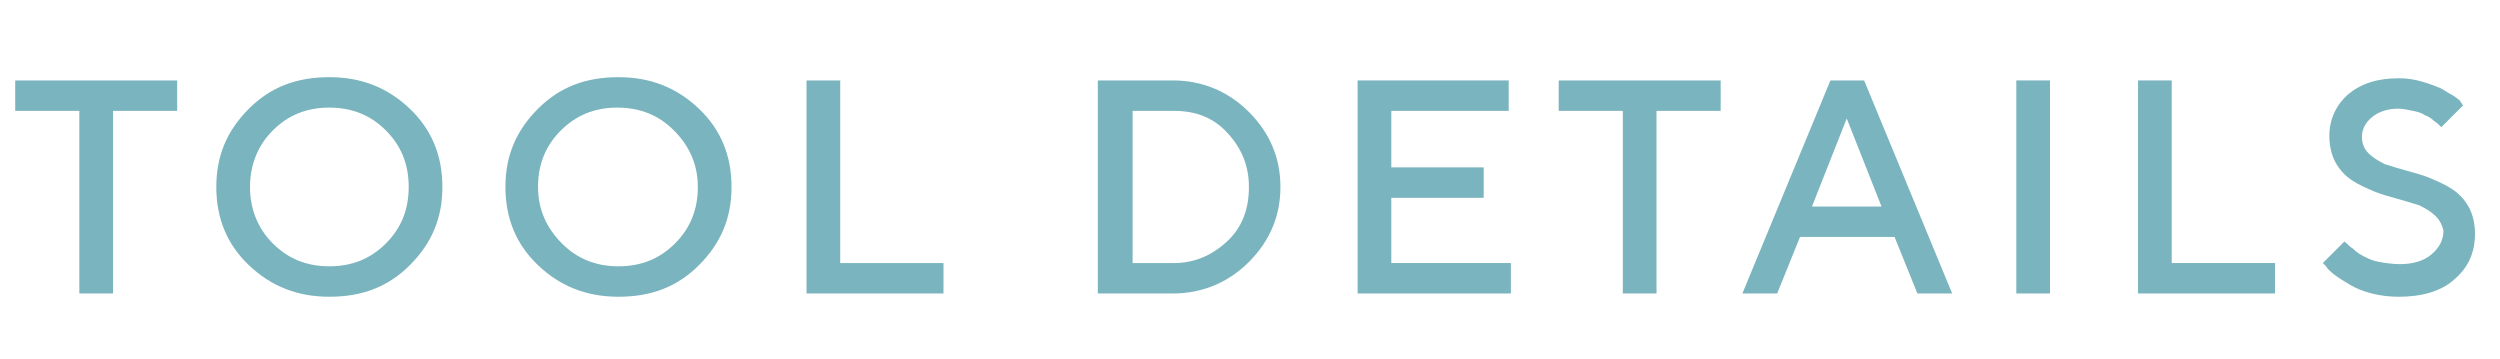 <?xml version="1.0" encoding="utf-8"?>
<!-- Generator: Adobe Illustrator 27.2.0, SVG Export Plug-In . SVG Version: 6.00 Build 0)  -->
<svg version="1.1" id="レイヤー_1" xmlns="http://www.w3.org/2000/svg" xmlns:xlink="http://www.w3.org/1999/xlink" x="0px"
	 y="0px" viewBox="0 0 230 33" style="enable-background:new 0 0 230 33;" xml:space="preserve">
<style type="text/css">
	.st0{enable-background:new    ;}
	.st1{fill:#7AB4BE;}
</style>
<g class="st0">
	<path class="st1" d="M16.3,7.4v2.8h-5.9V27H7.3V10.2H1.4V7.4H16.3z"/>
	<path class="st1" d="M22.9,10c2-2,4.4-2.9,7.4-2.9s5.4,1,7.4,2.9s3,4.3,3,7.2s-1,5.2-3,7.2s-4.4,2.9-7.4,2.9s-5.4-1-7.4-2.9
		s-3-4.3-3-7.2S20.9,12,22.9,10z M25.1,22.4c1.4,1.4,3.1,2.1,5.2,2.1s3.8-0.7,5.2-2.1s2.1-3.1,2.1-5.2s-0.7-3.8-2.1-5.2
		s-3.1-2.1-5.2-2.1s-3.8,0.7-5.2,2.1S23,15.2,23,17.2S23.7,21,25.1,22.4z"/>
	<path class="st1" d="M49.5,10c2-2,4.4-2.9,7.4-2.9s5.4,1,7.4,2.9s3,4.3,3,7.2s-1,5.2-3,7.2s-4.4,2.9-7.4,2.9s-5.4-1-7.4-2.9
		s-3-4.3-3-7.2S47.5,12,49.5,10z M51.7,22.4c1.4,1.4,3.1,2.1,5.2,2.1s3.8-0.7,5.2-2.1s2.1-3.1,2.1-5.2S63.4,13.4,62,12
		s-3.1-2.1-5.2-2.1s-3.8,0.7-5.2,2.1s-2.1,3.1-2.1,5.2S50.3,21,51.7,22.4z"/>
	<path class="st1" d="M74.2,27V7.4h3.1v16.8h9.5V27H74.2z"/>
	<path class="st1" d="M107.9,7.4c2.7,0,5.1,1,7,2.9s2.9,4.2,2.9,6.9s-1,5-2.9,6.9s-4.3,2.9-7,2.9h-6.9V7.4H107.9z M104.2,10.2v14
		h3.8c1.9,0,3.5-0.7,4.9-2s2-3,2-5s-0.7-3.6-2-5s-2.9-2-4.9-2H104.2z"/>
	<path class="st1" d="M139,24.2V27h-14.1V7.4h13.9v2.8h-10.8v5.2h8.5v2.8h-8.5v6H139z"/>
	<path class="st1" d="M158.3,7.4v2.8h-5.9V27h-3.1V10.2h-5.9V7.4H158.3z"/>
	<path class="st1" d="M168.4,7.4h3.1l8.1,19.6h-3.2l-2.1-5.2h-8.7l-2.1,5.2h-3.2L168.4,7.4z M166.7,19h6.4l-3.2-8.1L166.7,19z"/>
	<path class="st1" d="M185.5,7.4h3.1V27h-3.1V7.4z"/>
	<path class="st1" d="M196.7,27V7.4h3.1v16.8h9.5V27H196.7z"/>
	<path class="st1" d="M224.1,19.9c-0.4-0.4-0.9-0.7-1.5-1c-0.6-0.2-1.3-0.4-2-0.6s-1.5-0.4-2.2-0.7s-1.4-0.6-2-1
		c-0.6-0.4-1.1-0.9-1.5-1.6s-0.6-1.6-0.6-2.5c0-1.5,0.6-2.8,1.7-3.8c1.2-1,2.7-1.5,4.7-1.5c0.7,0,1.4,0.1,2.1,0.3s1.2,0.4,1.7,0.6
		c0.4,0.2,0.8,0.5,1.2,0.7c0.3,0.2,0.6,0.4,0.7,0.6l0.2,0.3l-2,2c0,0-0.1-0.1-0.2-0.2s-0.2-0.2-0.5-0.4c-0.2-0.2-0.5-0.4-0.8-0.5
		c-0.3-0.2-0.6-0.3-1.1-0.4s-0.9-0.2-1.4-0.2c-1,0-1.8,0.3-2.4,0.8s-0.9,1.1-0.9,1.8c0,0.6,0.2,1.1,0.6,1.5s0.9,0.7,1.5,1
		c0.6,0.2,1.3,0.4,2,0.6s1.5,0.4,2.2,0.7s1.4,0.6,2,1c0.6,0.4,1.1,0.9,1.5,1.6s0.6,1.6,0.6,2.5c0,1.7-0.6,3.1-1.9,4.2
		c-1.2,1.1-3,1.6-5.1,1.6c-0.9,0-1.7-0.1-2.5-0.3s-1.5-0.5-2-0.8s-1-0.6-1.4-0.9s-0.7-0.6-0.8-0.8l-0.3-0.3l2-2
		c0,0.1,0.1,0.1,0.2,0.2c0.1,0.1,0.3,0.3,0.6,0.5c0.3,0.3,0.6,0.5,1,0.7s0.8,0.4,1.4,0.5s1.2,0.2,1.9,0.2c1.2,0,2.2-0.3,2.9-0.9
		c0.7-0.6,1.1-1.3,1.1-2.2C224.7,20.8,224.5,20.3,224.1,19.9z"/>
</g>
</svg>
